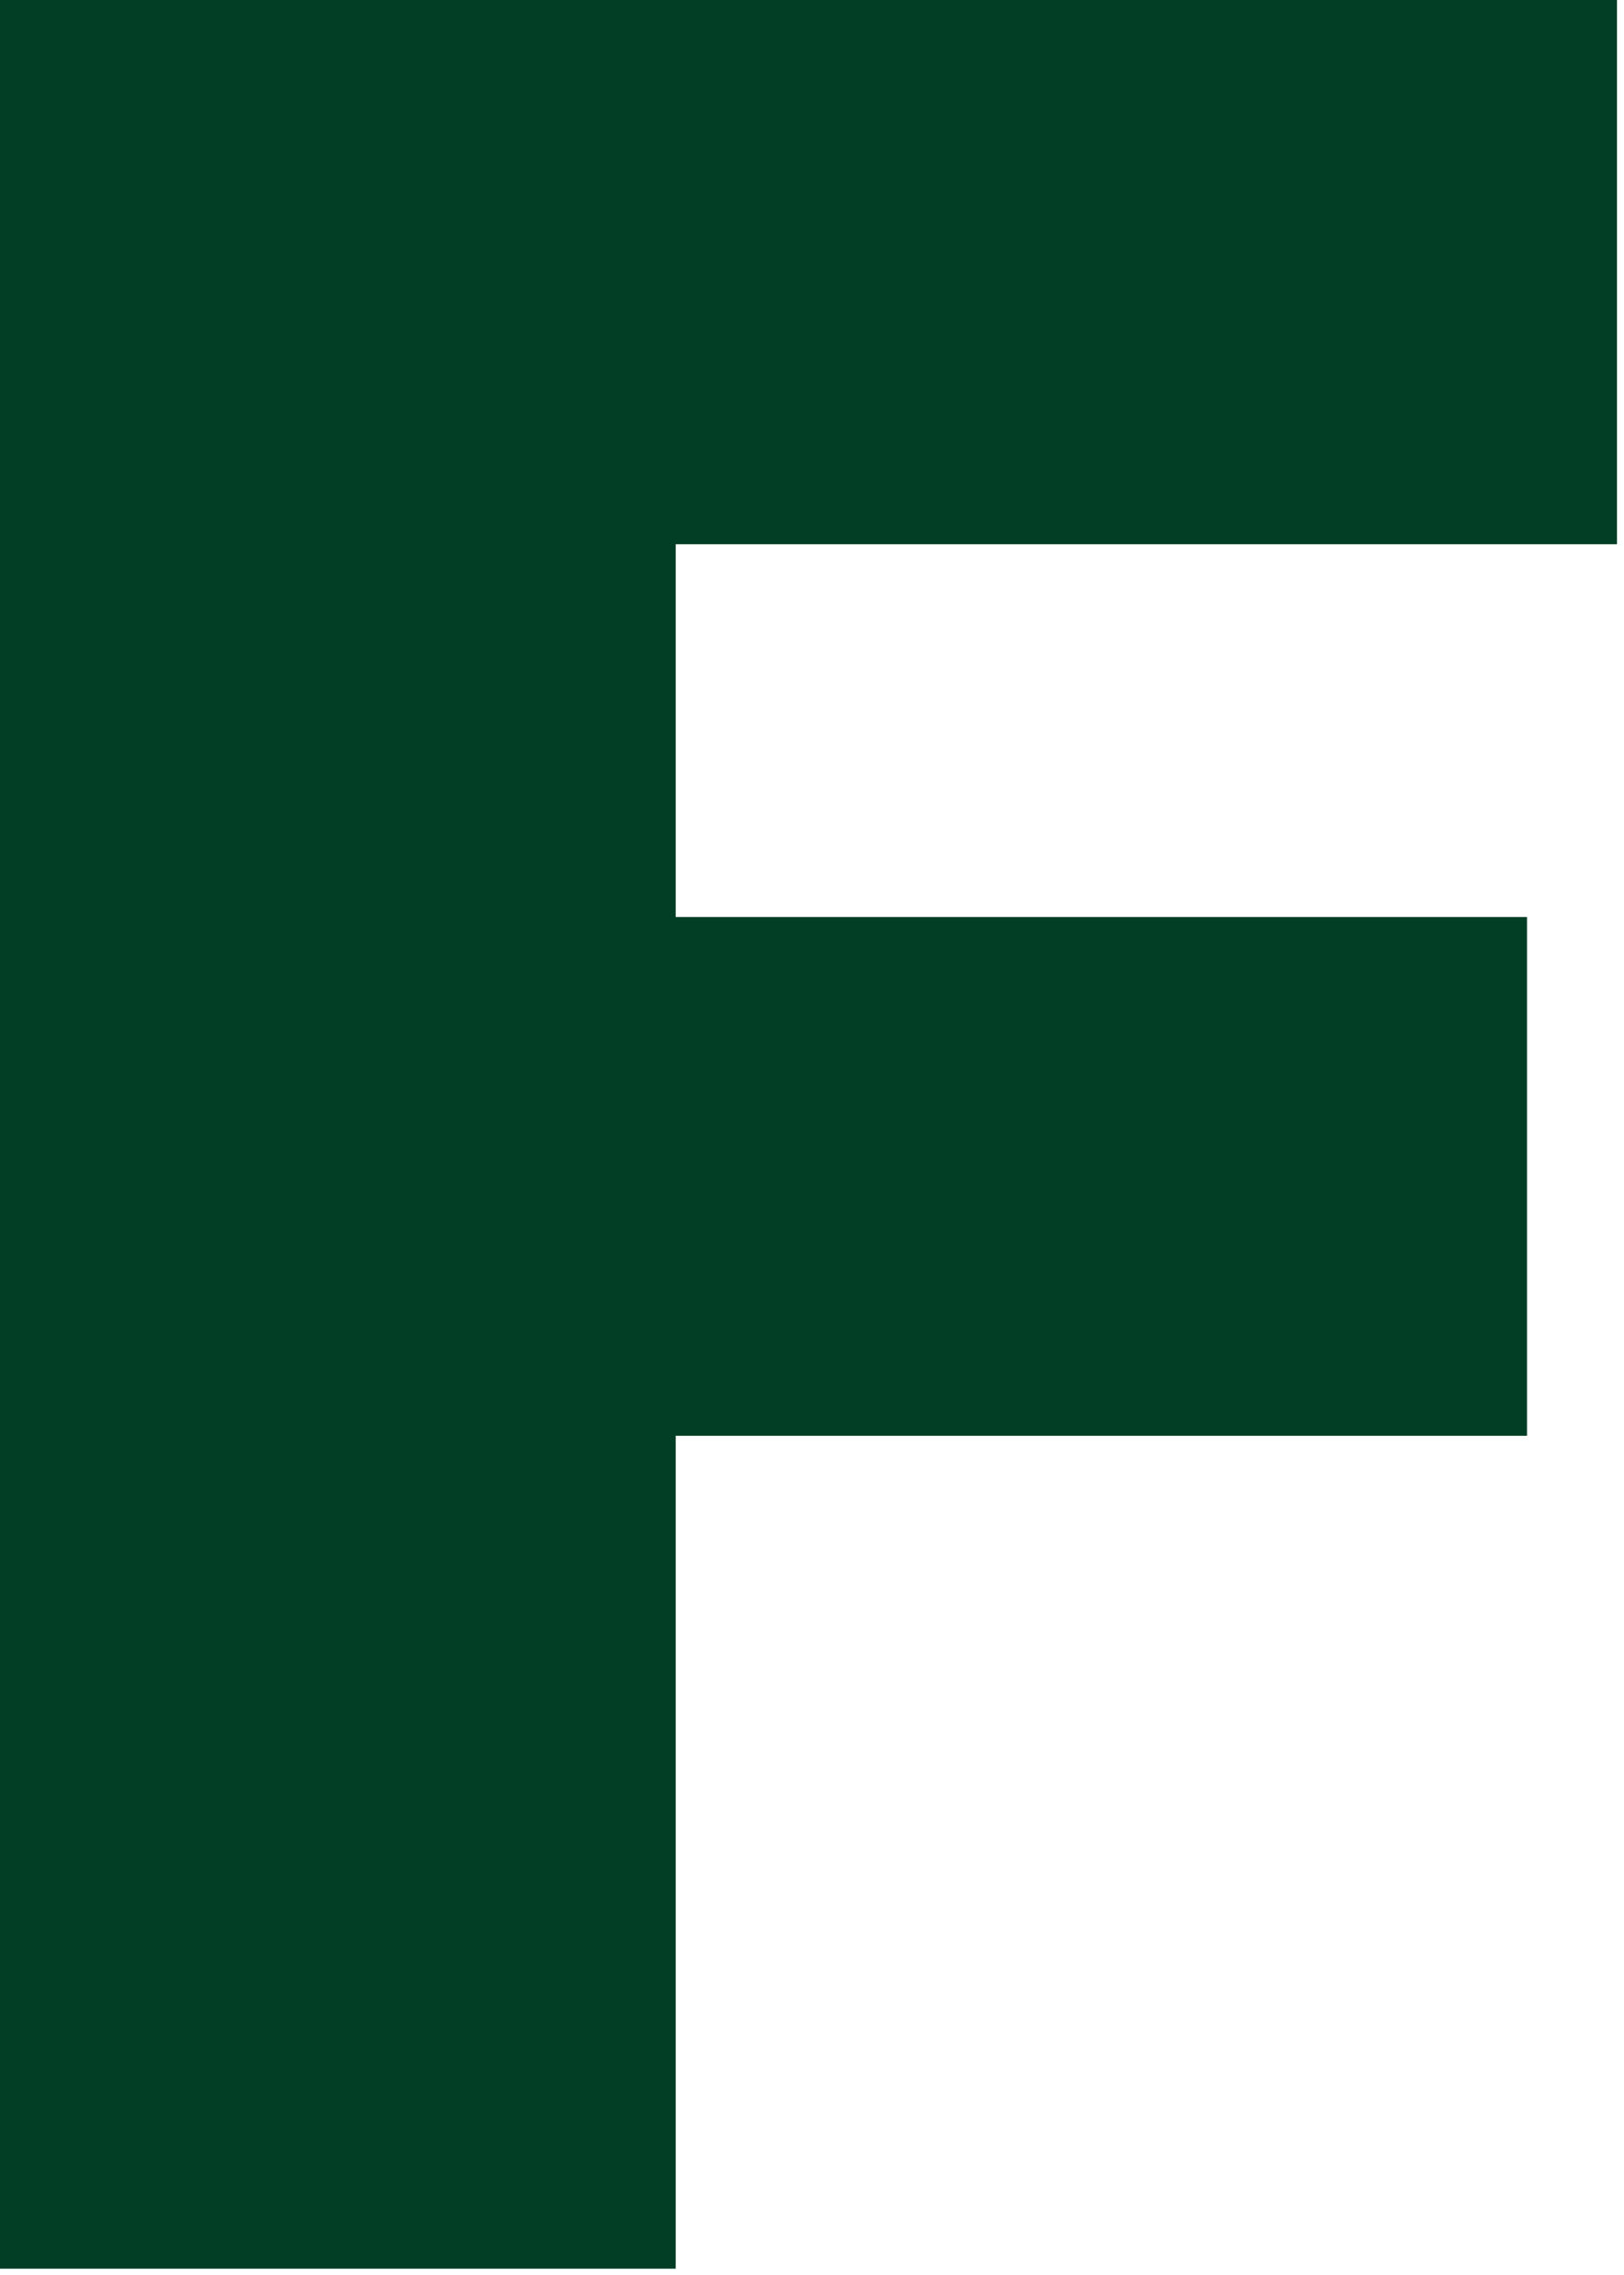 <?xml version="1.0" encoding="utf-8"?>
<svg xmlns="http://www.w3.org/2000/svg" fill="none" height="100%" overflow="visible" preserveAspectRatio="none" style="display: block;" viewBox="0 0 25 35" width="100%">
<path d="M24.892 8.373H10.402V14.108H23.507V22.089H10.402V34.903H0V0H24.892V8.373Z" fill="#023E25" id="Vector"/>
</svg>
